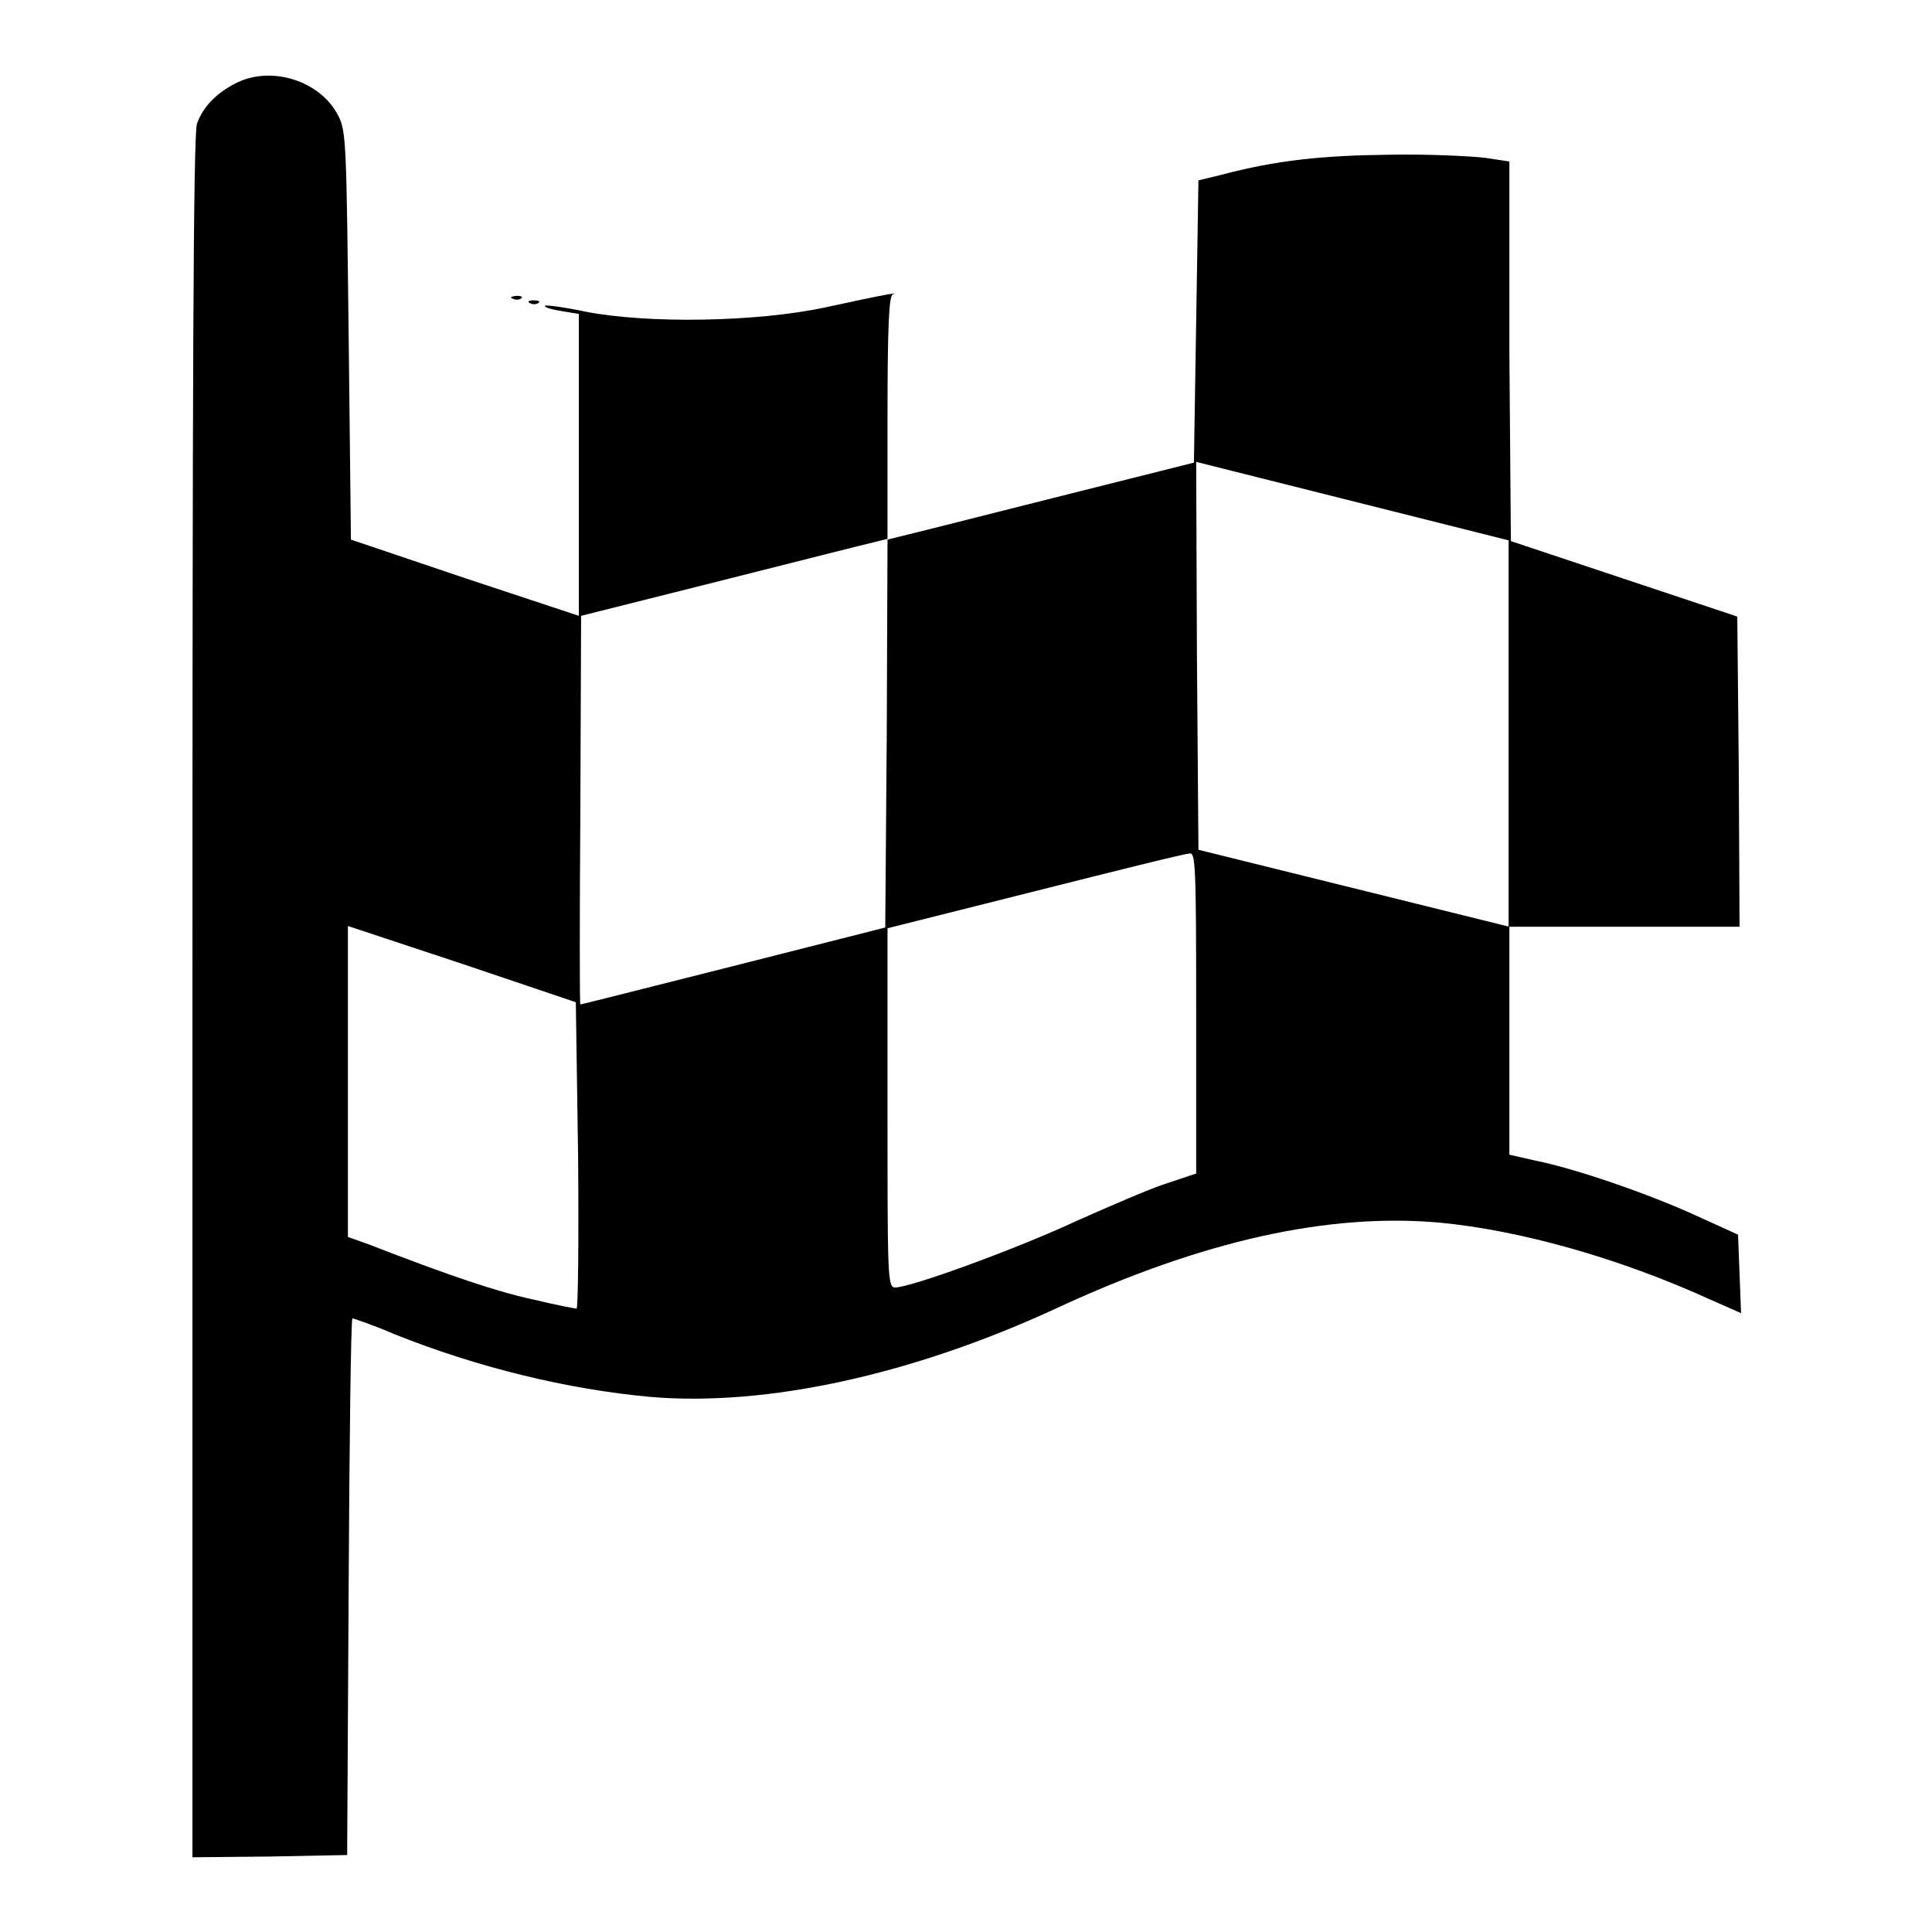 <?xml version="1.0" encoding="utf-8"?>
<!-- Svg Vector Icons : http://www.onlinewebfonts.com/icon -->
<!DOCTYPE svg PUBLIC "-//W3C//DTD SVG 1.1//EN" "http://www.w3.org/Graphics/SVG/1.1/DTD/svg11.dtd">
<svg version="1.1" xmlns="http://www.w3.org/2000/svg" xmlns:xlink="http://www.w3.org/1999/xlink" x="0px" y="0px" viewBox="0 0 256 256" enable-background="new 0 0 256 256" xml:space="preserve">
<g><g><g><path fill="#000000" d="M31.5,10.9c-2.7,1.3-4.6,3.2-5.4,5.5c-0.5,1.2-0.6,36.3-0.6,115.7v114l10.3-0.1l10.2-0.2l0.2-35.6c0.1-19.5,0.3-35.5,0.5-35.5c0.2,0,2.8,0.9,5.6,2.1c11,4.4,22.9,7.3,33.9,8.3c15.3,1.3,34.7-2.9,53.9-11.8c19.2-8.9,35.9-12.6,50.6-11.3c10.7,1,23.8,4.7,35.7,10.1l4.3,1.9l-0.2-5.2l-0.2-5.2l-5.5-2.5c-6.3-2.9-16.2-6.3-21.3-7.3L200,153v-15.1v-15.1l-20.6-5.1l-20.6-5.1l-0.2-25.7l-0.1-25.7l20.7,5.2l20.7,5.2v25.6v25.6h15.3h15.3l-0.1-20.6l-0.2-20.5l-15-5l-15-5l-0.2-25.1L200,21.4l-3.3-0.5c-1.8-0.2-7.4-0.5-12.5-0.4c-8.9,0.1-15,0.7-22.5,2.7l-2.9,0.7l-0.3,18.7l-0.3,18.7L139.5,66c-10.3,2.6-19.4,4.9-20.3,5.1l-1.6,0.4l-0.1,25.7l-0.2,25.7L97.2,128c-11.1,2.8-20.2,5.1-20.3,5.1c-0.1,0-0.1-11.6,0-25.7L77,81.6l18.7-4.7c10.3-2.6,19.4-4.9,20.3-5.1l1.6-0.4V55.4c0-12.4,0.2-16.2,0.7-16.4c1-0.3-0.6-0.1-8.8,1.7c-9.2,2-23.7,2.2-31.9,0.6c-2.8-0.6-5.2-0.9-5.4-0.8c-0.1,0.2,0.8,0.5,2.1,0.7l2.4,0.4v20v20l-15.1-5l-15.1-5.1l-0.3-27c-0.3-25.1-0.3-27.2-1.4-29.2C42.5,10.8,36.2,8.7,31.5,10.9z M158.5,134.2v21.3l-3.9,1.3c-2.2,0.7-7.5,3-12,5c-7.7,3.6-21.9,8.8-24,8.8c-1,0-1-1.5-1-23.8v-23.8l19.5-4.9c10.7-2.7,19.9-5,20.5-5C158.4,112.9,158.5,114.3,158.5,134.2z M76.6,153.1c0.1,11.2,0,20.3-0.2,20.3c-0.2,0-2.8-0.5-5.7-1.2c-4.7-1-11-3.1-21.8-7.3l-2.8-1v-20.6v-20.6l15.1,5l15.1,5.1L76.6,153.1z"/><path fill="#000000" d="M68,39.6c0.4,0.2,0.9,0.1,1.1-0.1c0.2-0.2-0.1-0.3-0.7-0.3C67.7,39.3,67.5,39.4,68,39.6z"/><path fill="#000000" d="M70.3,40.2c0.4,0.2,0.9,0.1,1.1-0.1c0.2-0.2-0.1-0.3-0.7-0.3C70,39.8,69.8,40,70.3,40.2z"/></g></g></g>
</svg>
